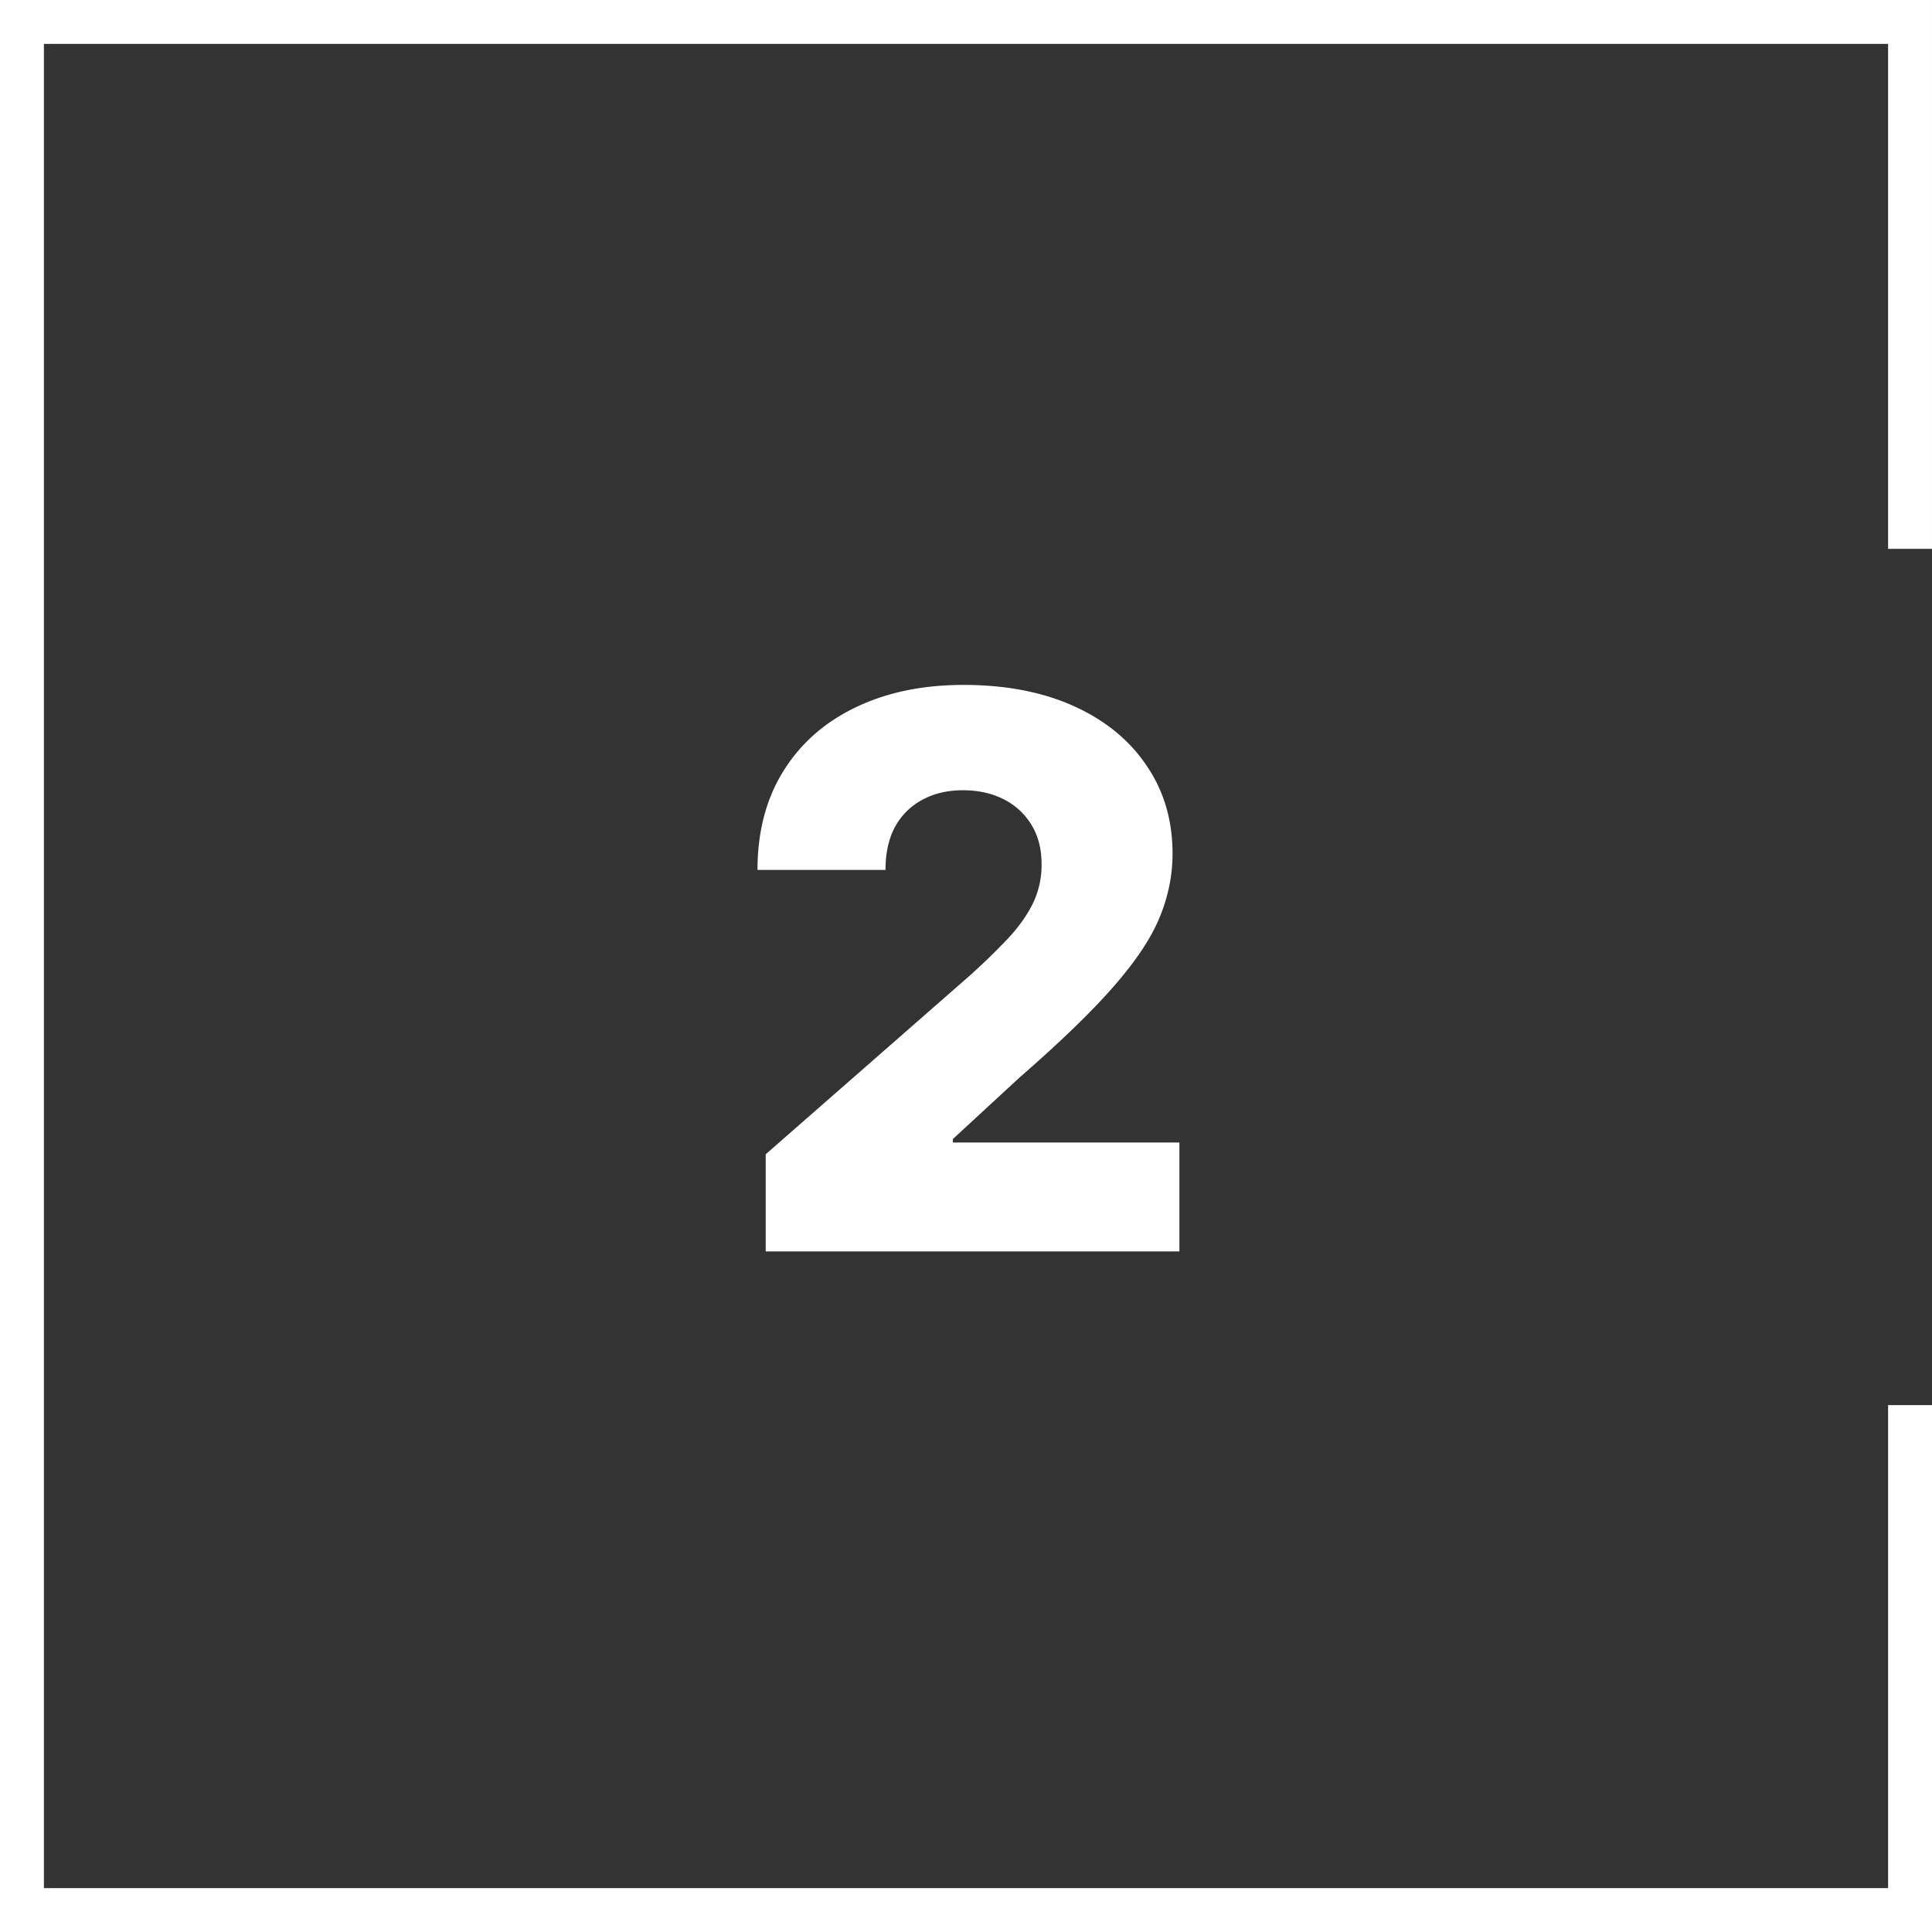 <svg xmlns="http://www.w3.org/2000/svg" width="88" height="88" fill="none"><rect width="100%" height="100%" fill="#333333" stroke="none"/><path fill="#fff" fill-rule="evenodd" d="M2 2h84v23h2V0H0v88h88V64h-2v22H2V2z" clip-rule="evenodd"/><path fill="#fff" d="M34.877 57v-4.425l9.284-8.128a30.386 30.386 0 0 0 1.778-1.728c.488-.53.861-1.06 1.118-1.59a4.02 4.02 0 0 0 .386-1.753c0-.705-.154-1.305-.46-1.802a3.084 3.084 0 0 0-1.268-1.169c-.539-.273-1.156-.41-1.852-.41-.704 0-1.322.145-1.852.435-.53.282-.945.692-1.243 1.23-.29.54-.435 1.194-.435 1.964h-5.83c0-1.732.39-3.227 1.17-4.487.778-1.259 1.872-2.229 3.28-2.908 1.417-.688 3.062-1.032 4.935-1.032 1.93 0 3.608.324 5.034.97 1.425.646 2.527 1.55 3.306 2.71.787 1.151 1.18 2.49 1.18 4.014 0 .97-.194 1.93-.584 2.884-.39.952-1.09 2.005-2.1 3.157-1.003 1.151-2.428 2.53-4.276 4.138l-3.045 2.81v.16H53.72V57H34.877z"/></svg>
